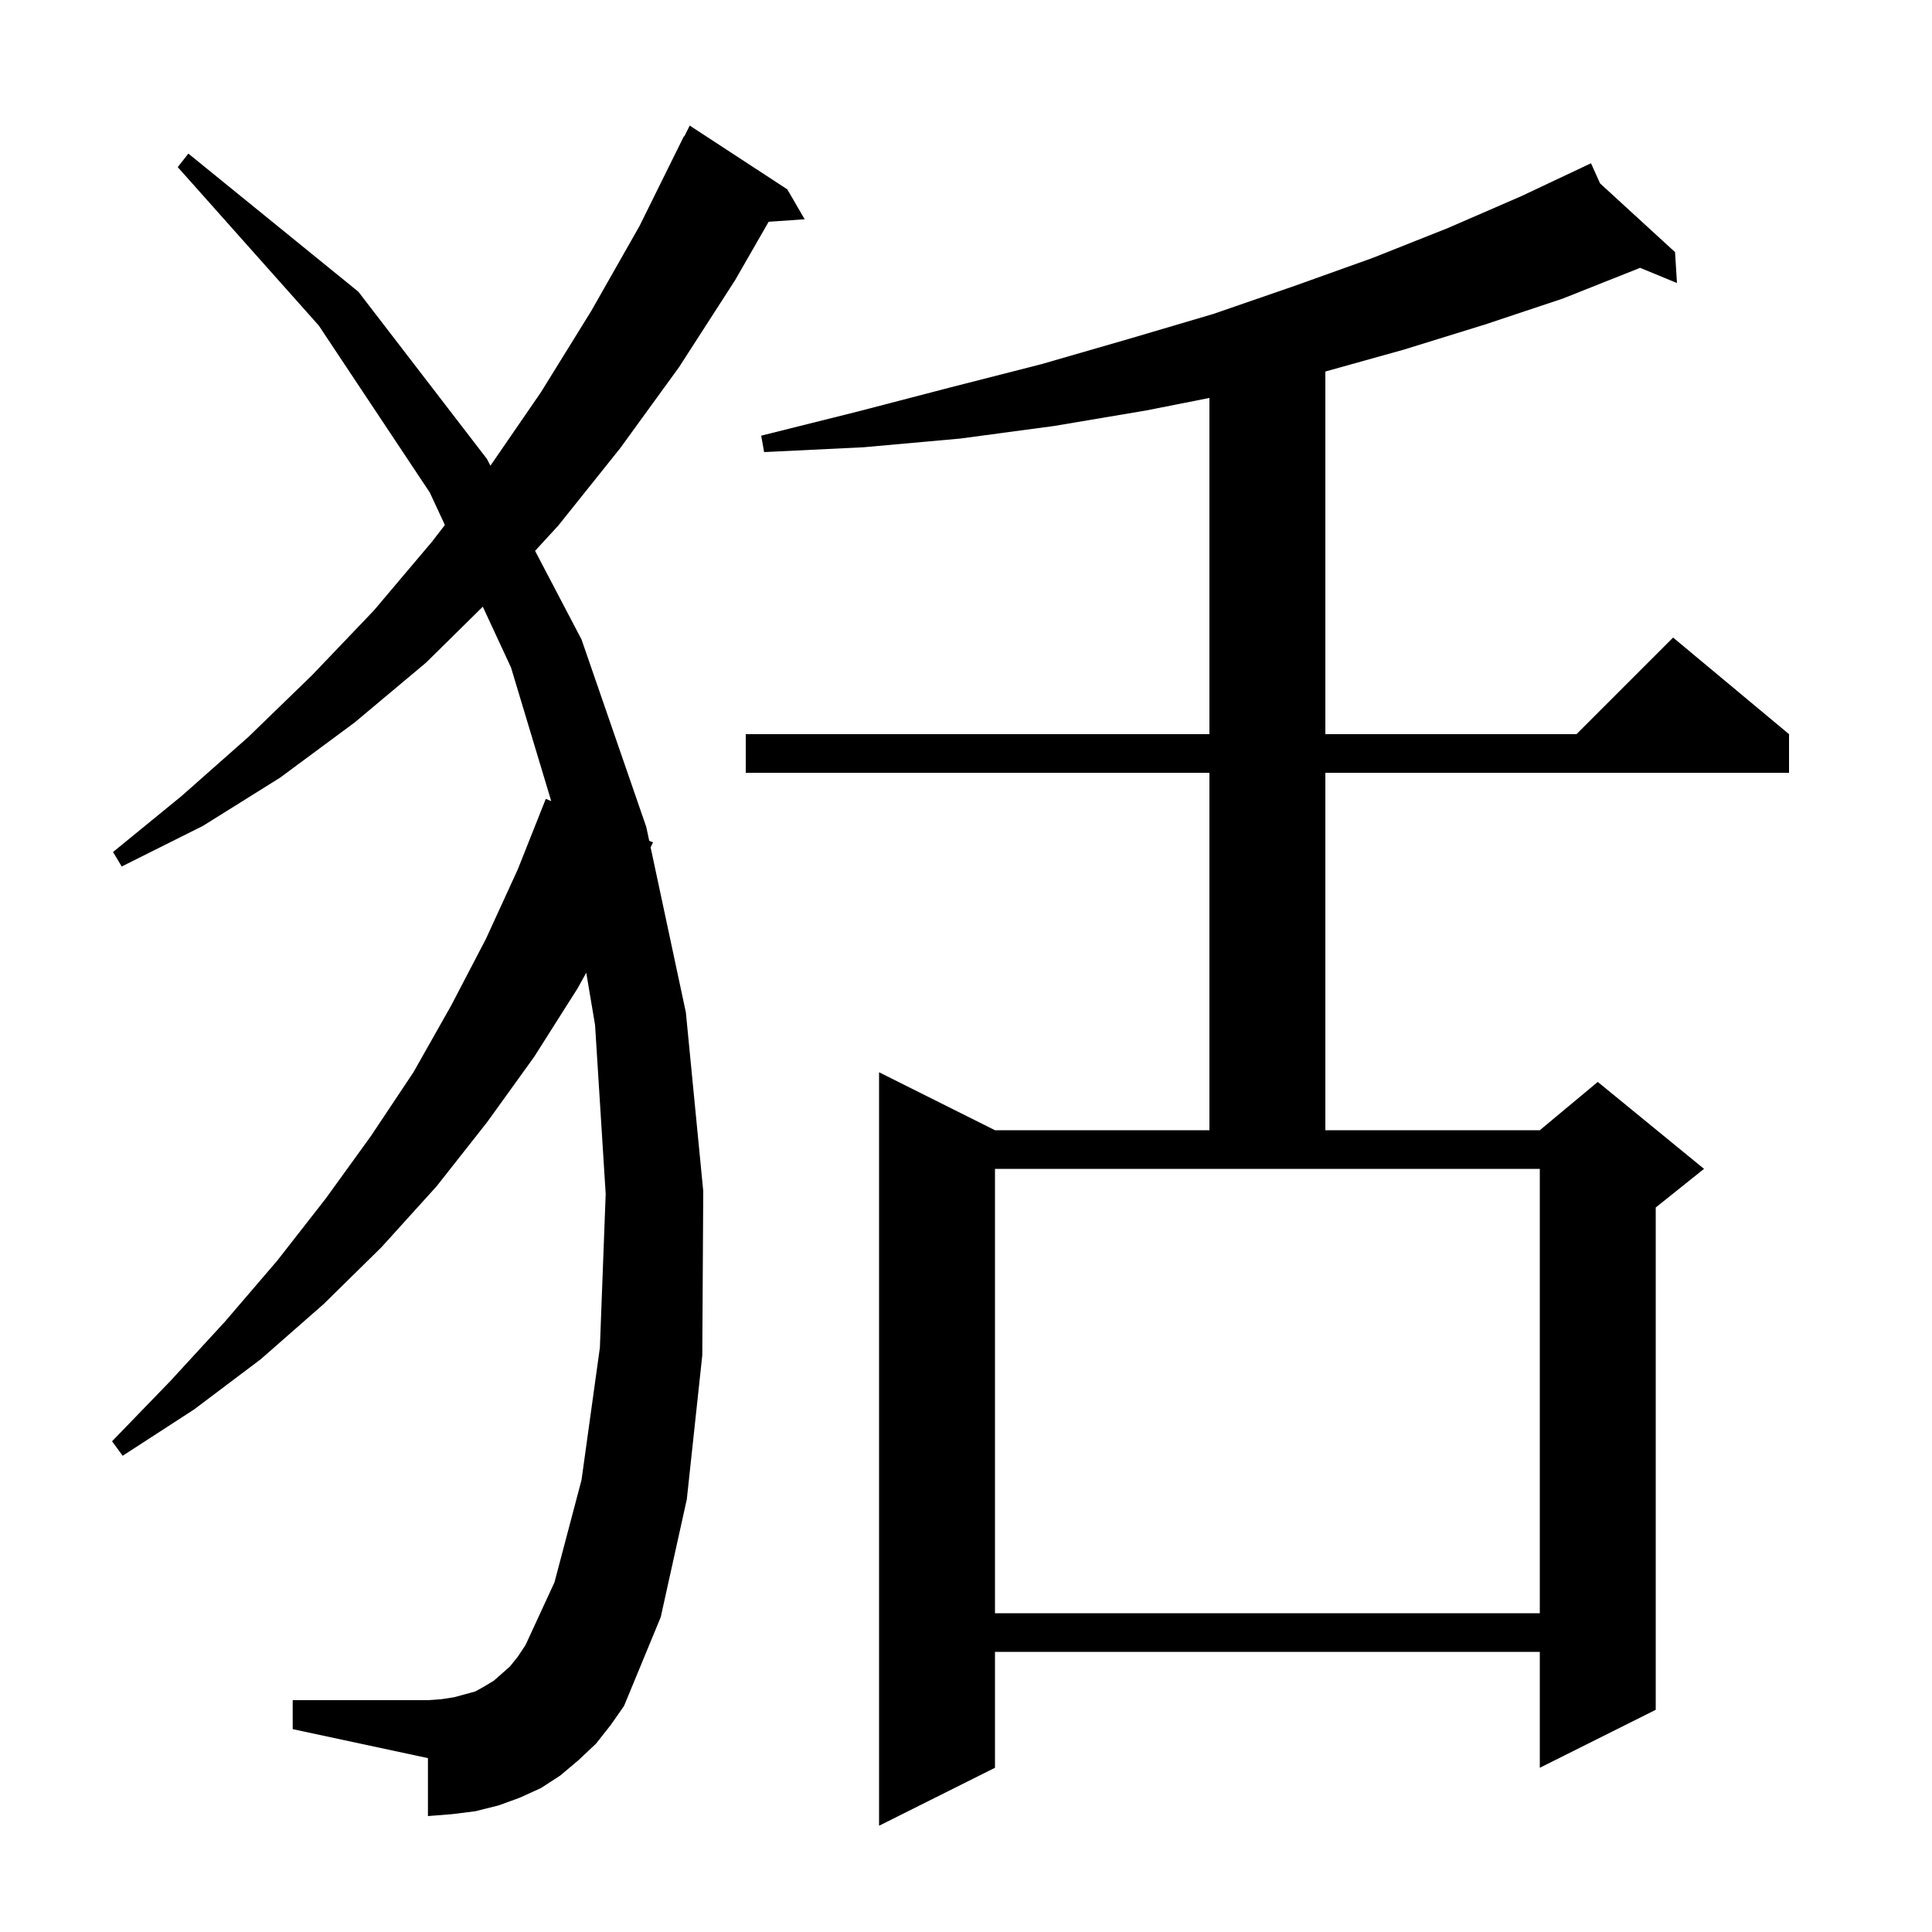 <svg xmlns="http://www.w3.org/2000/svg" xmlns:xlink="http://www.w3.org/1999/xlink" version="1.1" baseProfile="full" viewBox="0 0 200 200" width="200" height="200">
<g fill="black">
<path d="M 165.637 18.984 L 173.4 26.1 L 173.6 29.3 L 169.775 27.722 L 169.6 27.8 L 161.8 30.9 L 153.7 33.6 L 145.3 36.2 L 137.2 38.46 L 137.2 76.0 L 163.2 76.0 L 173.2 66.0 L 185.2 76.0 L 185.2 80.0 L 137.2 80.0 L 137.2 117.0 L 159.4 117.0 L 165.4 112.0 L 176.4 121.0 L 171.4 125.0 L 171.4 177.0 L 159.4 183.0 L 159.4 171.0 L 103.0 171.0 L 103.0 183.0 L 91.0 189.0 L 91.0 111.0 L 103.0 117.0 L 125.2 117.0 L 125.2 80.0 L 77.2 80.0 L 77.2 76.0 L 125.2 76.0 L 125.2 41.195 L 118.6 42.5 L 109.1 44.1 L 99.4 45.4 L 89.4 46.3 L 79.1 46.8 L 78.8 45.1 L 88.8 42.6 L 98.4 40.1 L 107.8 37.7 L 116.8 35.1 L 125.6 32.5 L 134.0 29.6 L 142.1 26.7 L 149.9 23.6 L 157.5 20.3 L 163.811 17.32 L 163.8 17.3 L 163.818 17.316 L 164.7 16.9 Z M 61.7 180.5 L 59.9 182.2 L 58.0 183.8 L 56.0 185.1 L 53.8 186.1 L 51.6 186.9 L 49.2 187.5 L 46.8 187.8 L 44.3 188.0 L 44.3 182.0 L 30.3 179.0 L 30.3 176.0 L 44.3 176.0 L 45.7 175.9 L 47.0 175.7 L 49.2 175.1 L 50.1 174.6 L 51.1 174.0 L 51.9 173.3 L 52.8 172.5 L 53.6 171.5 L 54.4 170.3 L 57.4 163.8 L 60.2 153.2 L 62.1 139.5 L 62.7 123.6 L 61.6 106.1 L 60.689 100.695 L 59.8 102.3 L 55.3 109.4 L 50.4 116.2 L 45.2 122.8 L 39.5 129.1 L 33.5 135.0 L 27.0 140.7 L 20.1 145.9 L 12.7 150.7 L 11.6 149.2 L 17.6 143.0 L 23.3 136.8 L 28.7 130.5 L 33.7 124.1 L 38.4 117.6 L 42.8 111.0 L 46.7 104.1 L 50.3 97.2 L 53.6 90.0 L 56.5 82.7 L 57.063 82.928 L 52.9 69.1 L 49.979 62.805 L 44.1 68.6 L 36.7 74.8 L 29.0 80.5 L 21.0 85.5 L 12.6 89.7 L 11.7 88.2 L 18.8 82.4 L 25.7 76.3 L 32.3 69.9 L 38.7 63.2 L 44.7 56.1 L 46.054 54.349 L 44.5 51.0 L 33.0 33.7 L 18.4 17.3 L 19.5 15.9 L 37.1 30.2 L 50.4 47.5 L 50.77 48.207 L 56.0 40.6 L 61.2 32.2 L 66.2 23.4 L 70.8 14.1 L 70.84 14.12 L 71.4 13.0 L 81.5 19.6 L 83.3 22.7 L 79.571 22.957 L 76.1 29.0 L 70.3 38.0 L 64.2 46.4 L 57.8 54.4 L 55.391 57.024 L 60.2 66.2 L 66.9 85.6 L 67.208 87.041 L 67.6 87.2 L 67.352 87.716 L 71.0 104.8 L 72.8 123.3 L 72.7 140.3 L 71.1 155.2 L 68.4 167.4 L 64.6 176.6 L 63.2 178.6 Z M 103.0 167.0 L 159.4 167.0 L 159.4 121.0 L 103.0 121.0 Z " />
</g>
</svg>
